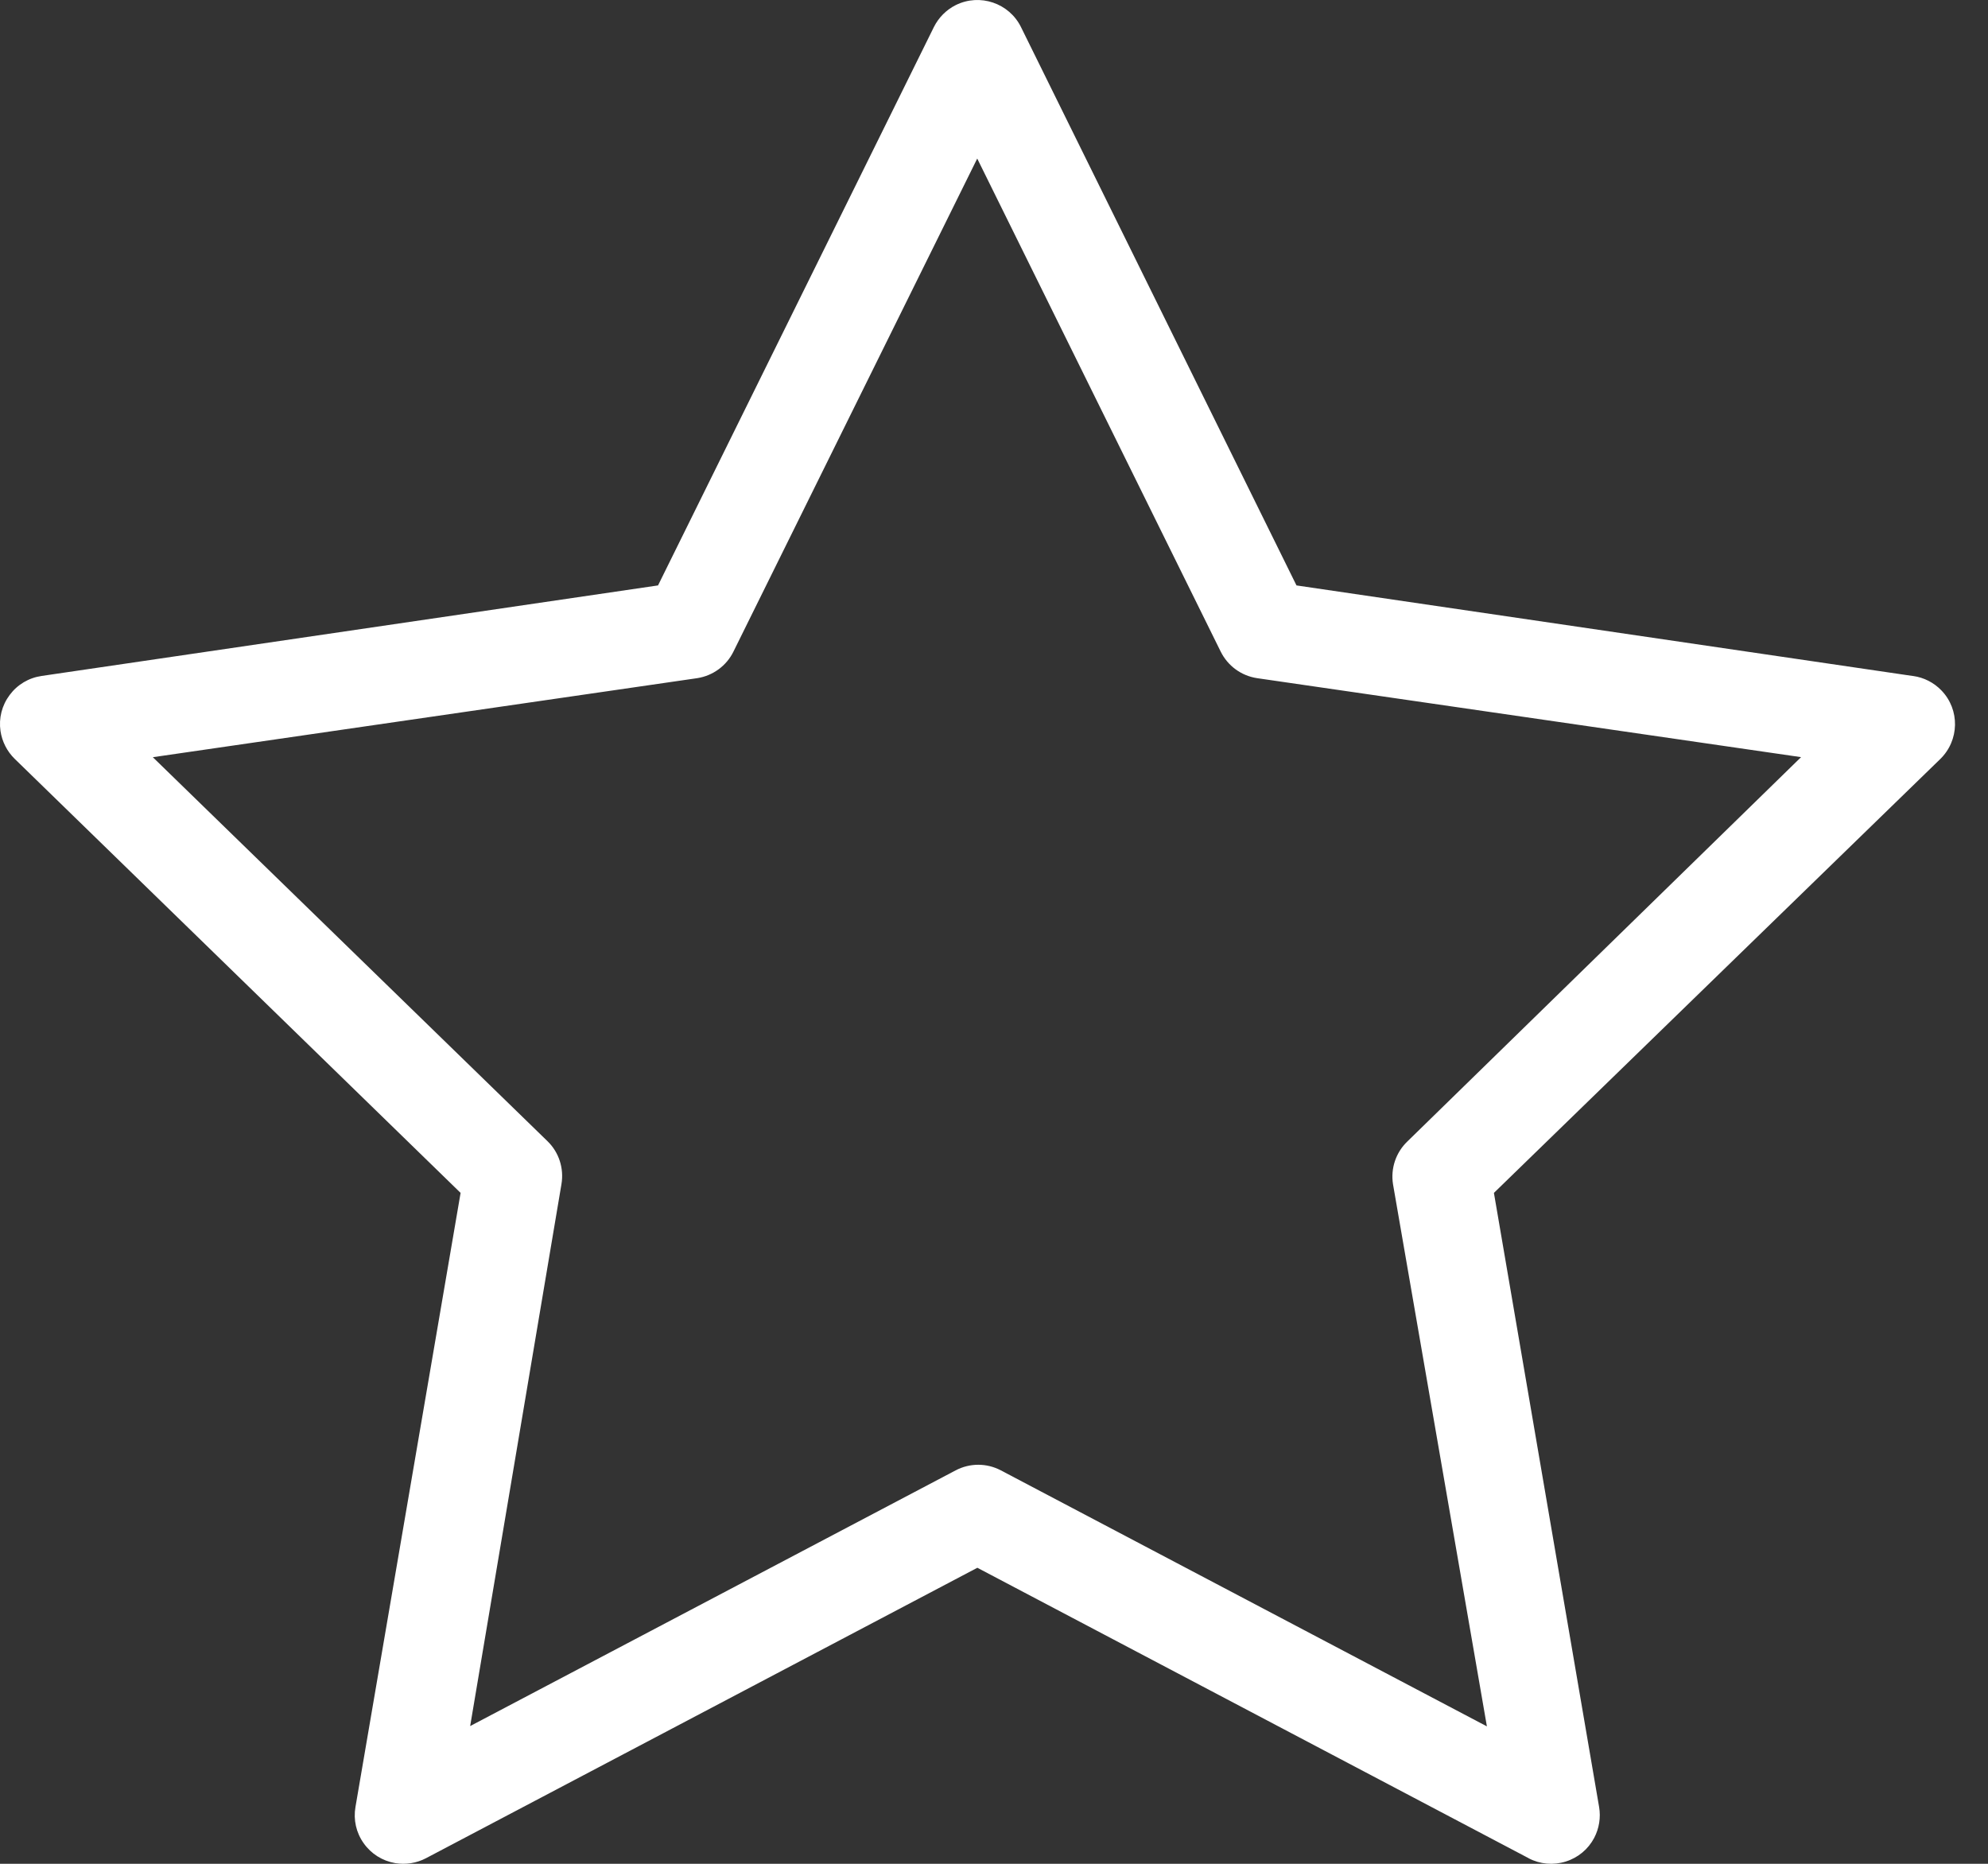 <?xml version="1.0" encoding="UTF-8"?>
<svg xmlns="http://www.w3.org/2000/svg" width="32" height="30" viewBox="0 0 32 30" fill="none">
  <rect x="0" y="0" width="32" height="30" fill="#333333" stroke="none"/>
  <path d="M24.606 29.911C24.79 30.007 25.002 30.026 25.202 29.964C25.401 29.902 25.565 29.766 25.662 29.581C25.741 29.429 25.769 29.253 25.74 29.085L24.047 19.201L31.228 12.221C31.541 11.919 31.55 11.423 31.25 11.113C31.129 10.987 30.968 10.905 30.796 10.881H30.791L20.869 9.423L16.434 0.435C16.243 0.049 15.773 -0.11 15.386 0.081C15.233 0.157 15.108 0.283 15.032 0.436L10.592 9.423L0.671 10.88C0.463 10.91 0.28 11.019 0.156 11.186C0.03 11.354 -0.022 11.56 0.008 11.767C0.033 11.936 0.114 12.095 0.236 12.214L7.414 19.201L5.722 29.084C5.686 29.291 5.733 29.499 5.854 29.669C5.975 29.84 6.155 29.953 6.361 29.989C6.529 30.017 6.705 29.99 6.857 29.91L15.732 25.235L24.608 29.911H24.606ZM7.568 27.783L9.037 19.063C9.081 18.806 8.997 18.547 8.812 18.368L2.46 12.188L11.222 10.916C11.475 10.877 11.694 10.717 11.806 10.488L15.73 2.552L19.648 10.486C19.762 10.718 19.981 10.878 20.236 10.916L28.991 12.187L22.654 18.373C22.468 18.551 22.382 18.809 22.423 19.063L23.934 27.788L16.11 23.667C15.882 23.547 15.611 23.547 15.383 23.667L7.568 27.783H7.568Z" fill="white"></path>
</svg>
